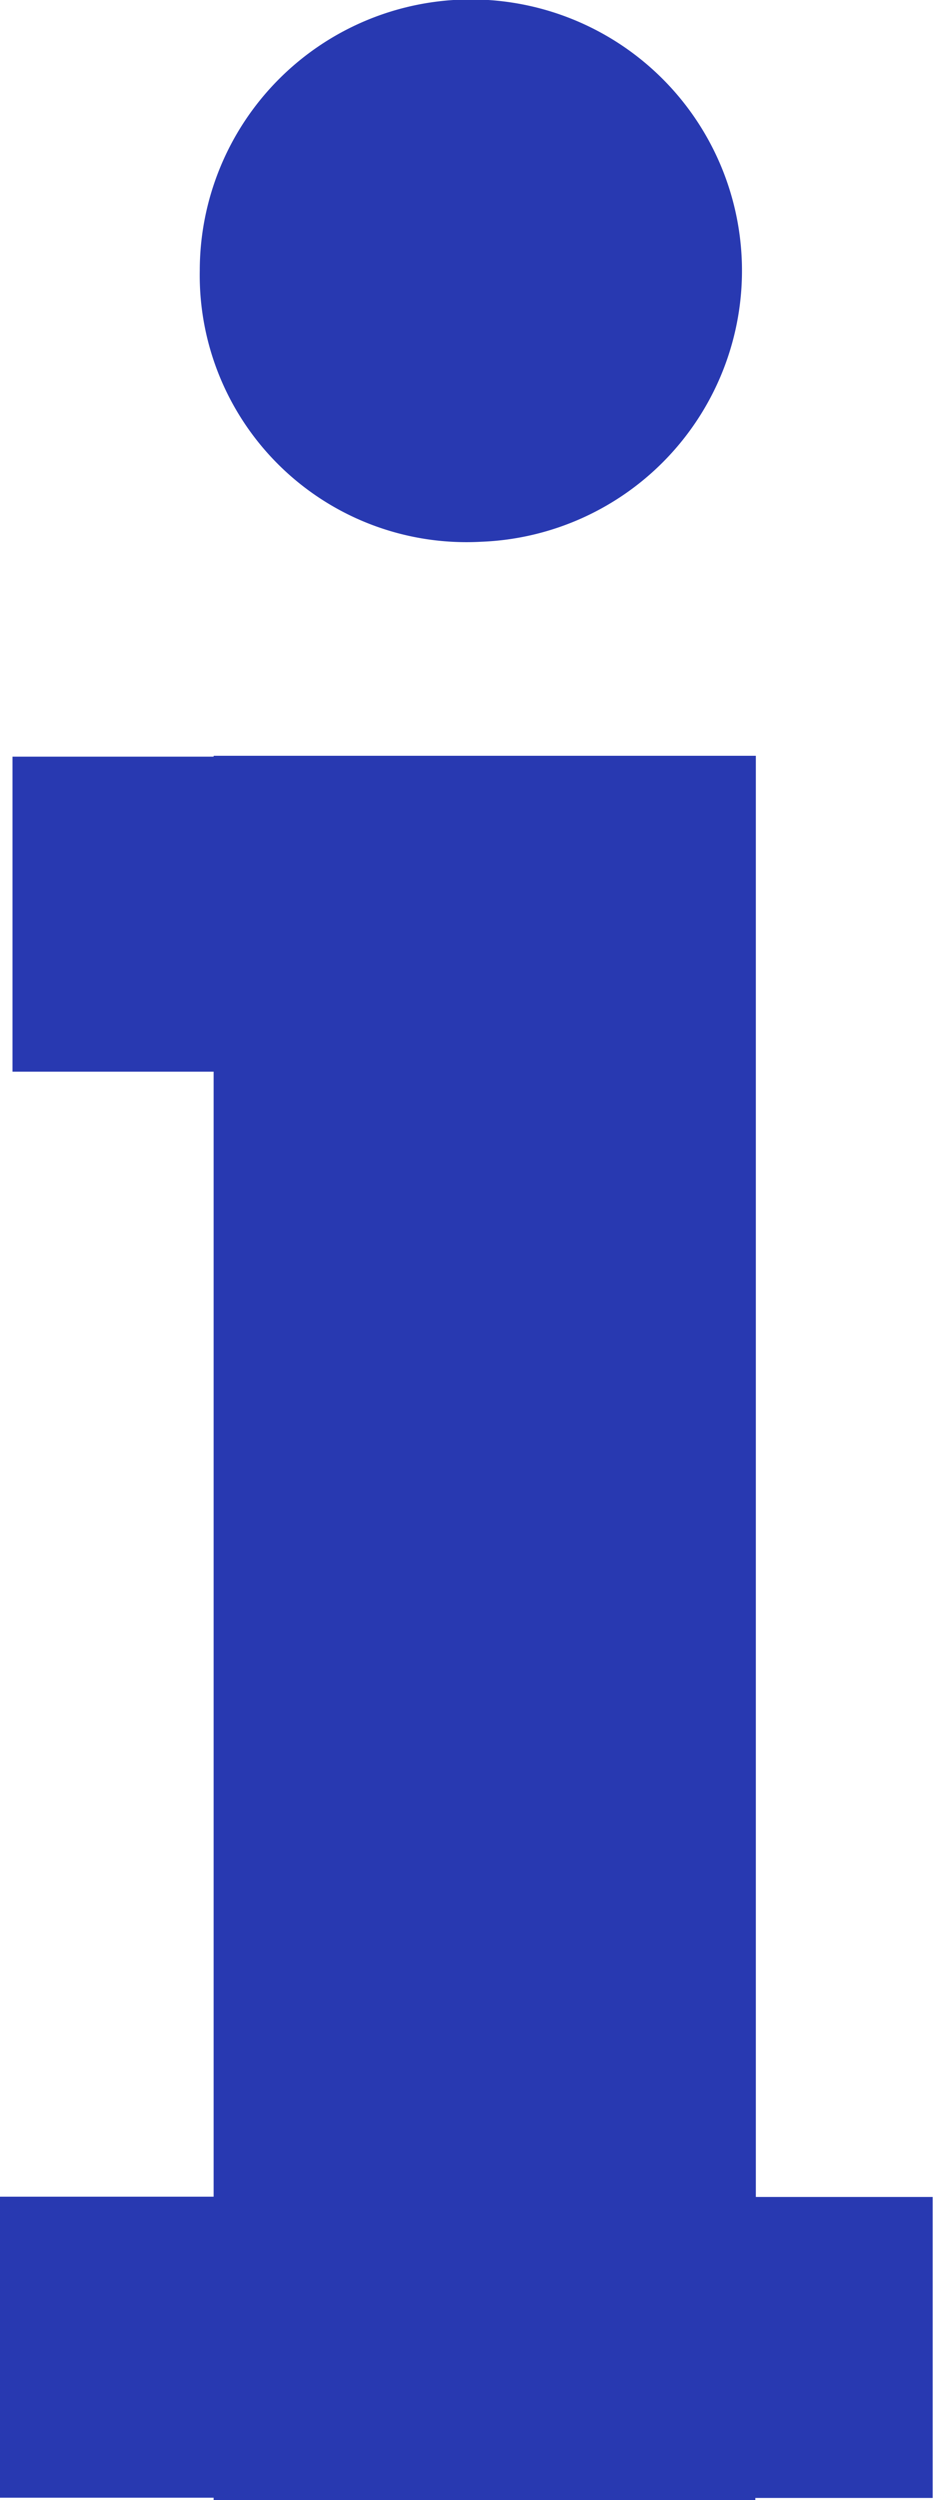 <?xml version="1.0" encoding="UTF-8"?> <svg xmlns="http://www.w3.org/2000/svg" id="info-icon" width="7.468" height="20" viewBox="0 0 7.468 20"><path id="Path_2021" data-name="Path 2021" d="M106.04,59.046H101.7v.007H100.09v2.52H101.7v9H99.99v2.408H101.7V73h4.336v-.017h1.419V70.575H106.04V59.044Zm-2.2-1.712a2.17,2.17,0,1,0-2.251-2.169,2.135,2.135,0,0,0,2.251,2.169Z" transform="translate(-99.99 -53)" fill="#2839b1"></path></svg> 